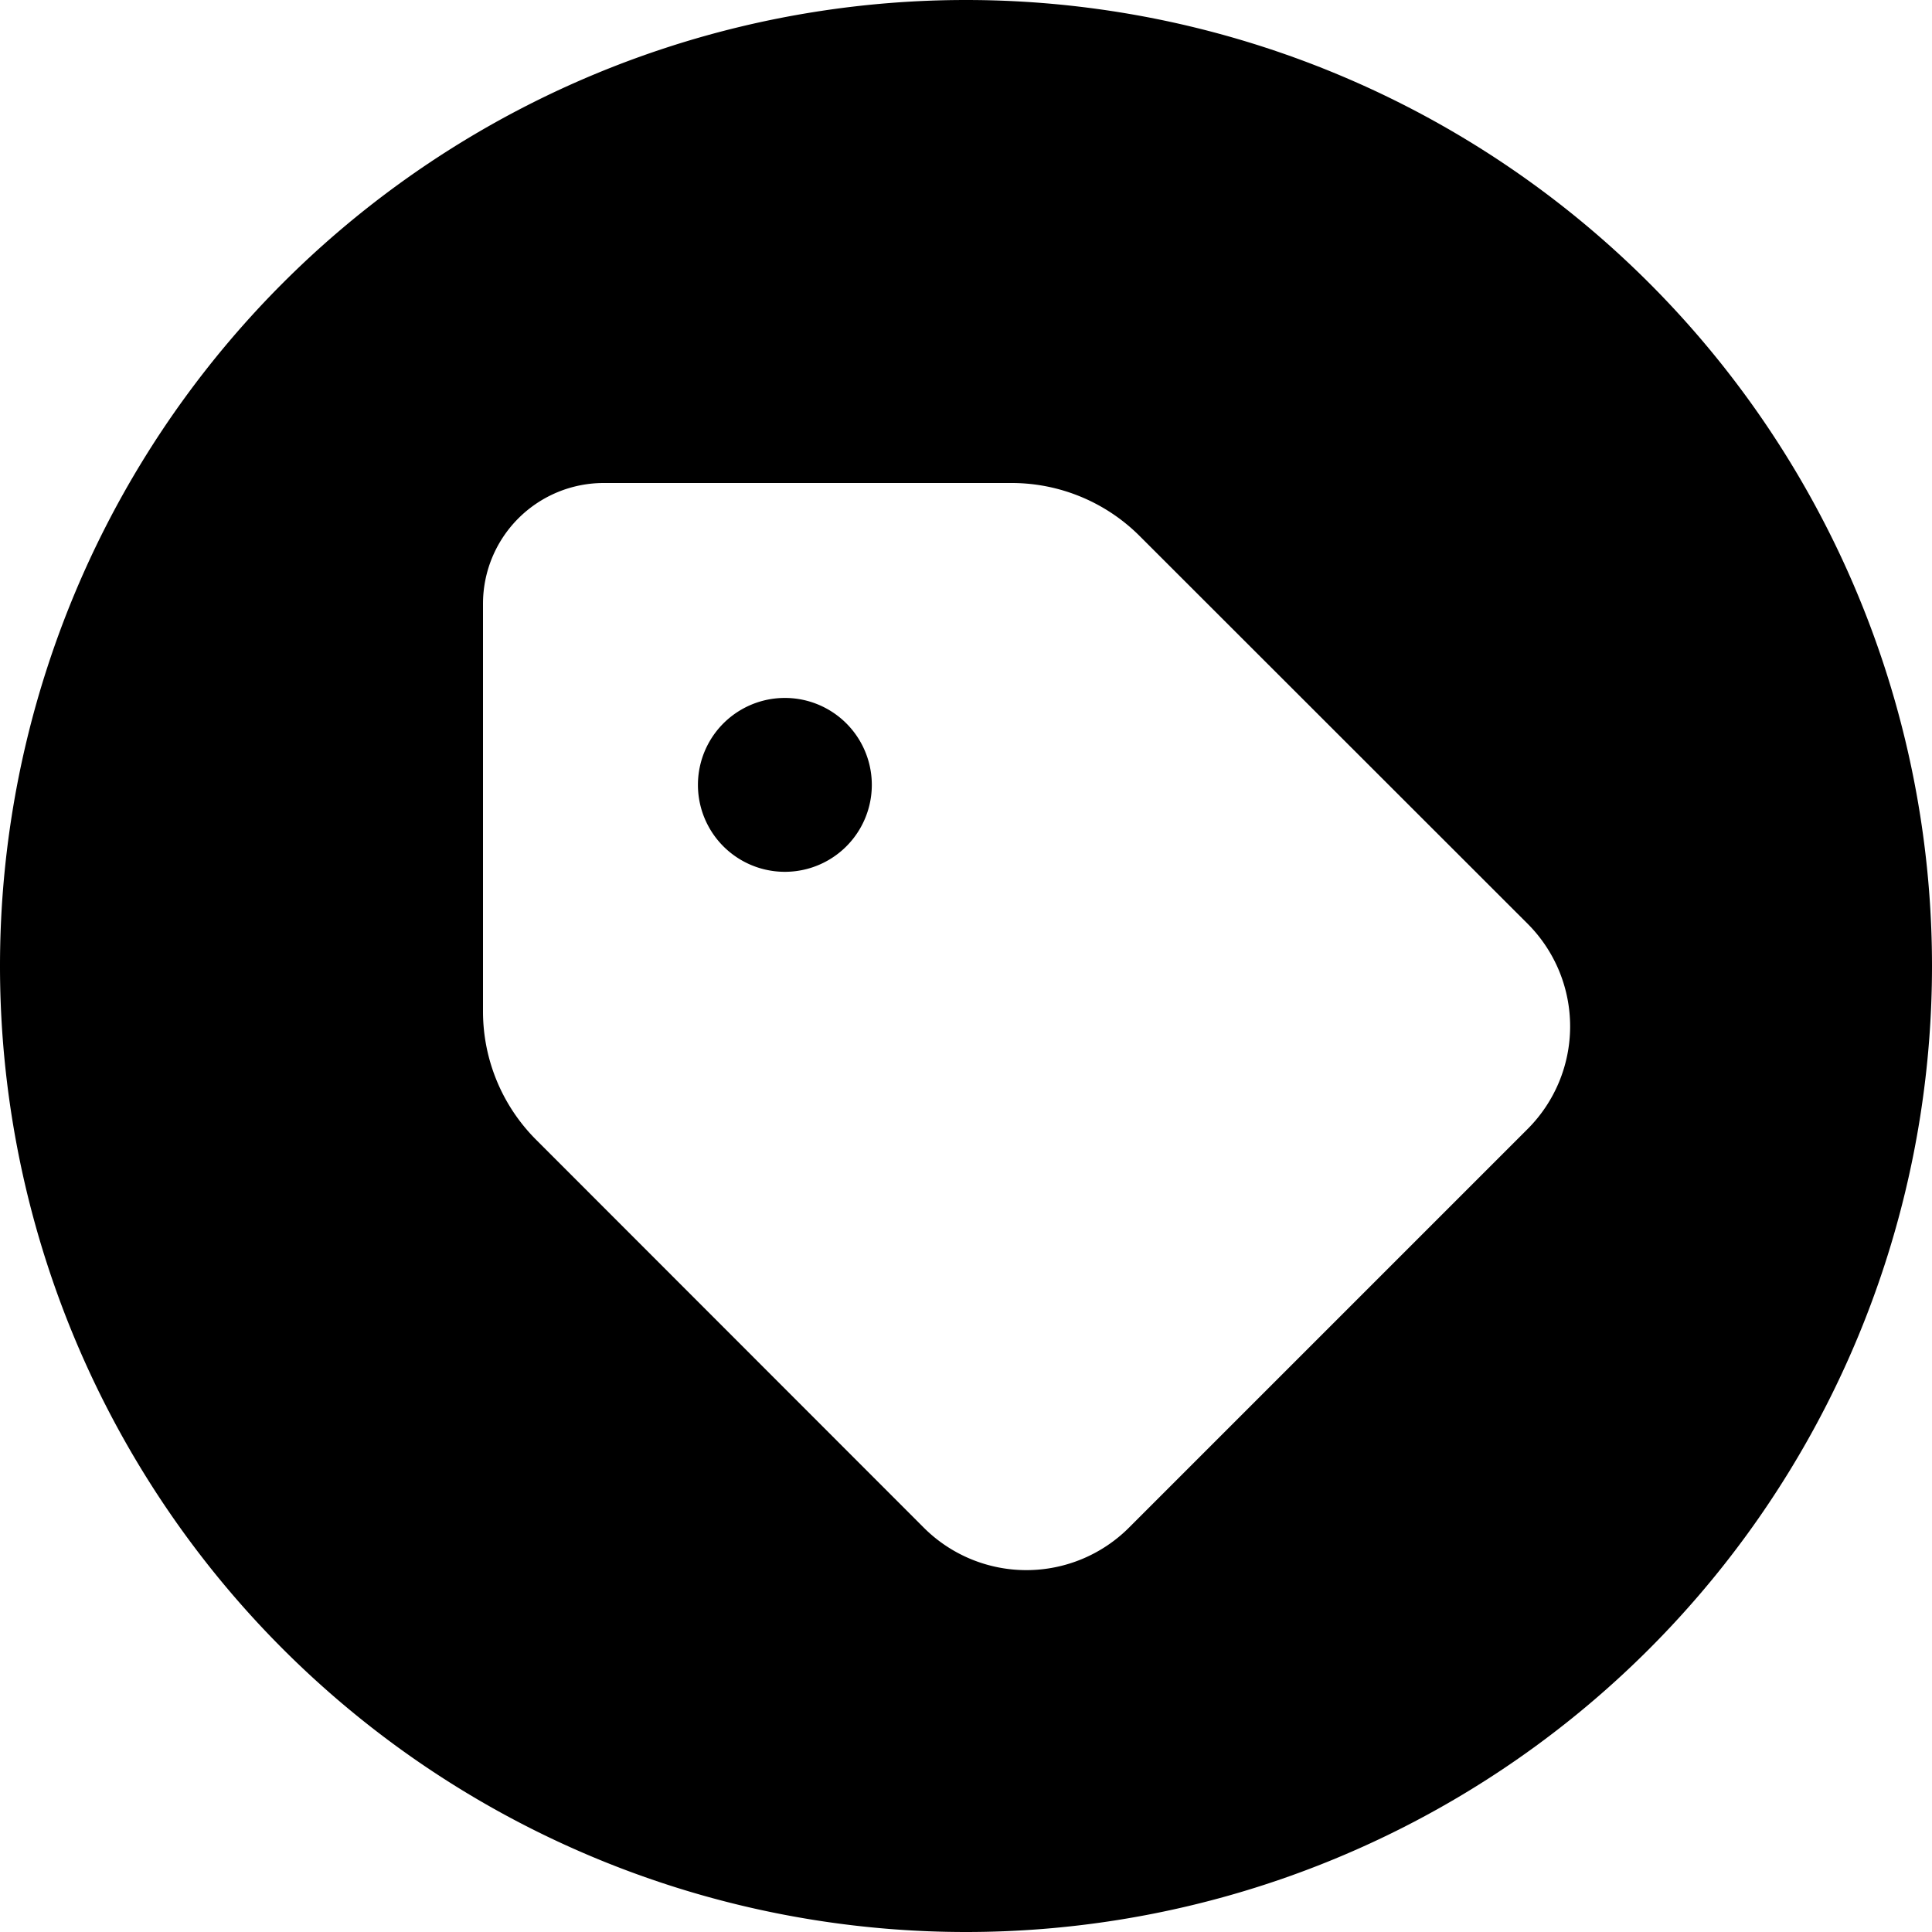 <svg xmlns="http://www.w3.org/2000/svg" viewBox="0 0 16 16" class="svg octicon-feed-tag" width="16" height="16" aria-hidden="true"><path d="M7.22 6.5a.72.72 0 1 1-1.44 0 .72.72 0 0 1 1.44 0Z"/><path d="M8 16A8 8 0 1 1 8 0a8 8 0 0 1 0 16ZM4 5v3.38c.001.397.159.778.44 1.059l3.211 3.213a1.202 1.202 0 0 0 1.698 0l3.303-3.303a1.202 1.202 0 0 0 0-1.698L9.439 4.44A1.5 1.5 0 0 0 8.379 4H5a1 1 0 0 0-1 1Z"/></svg>